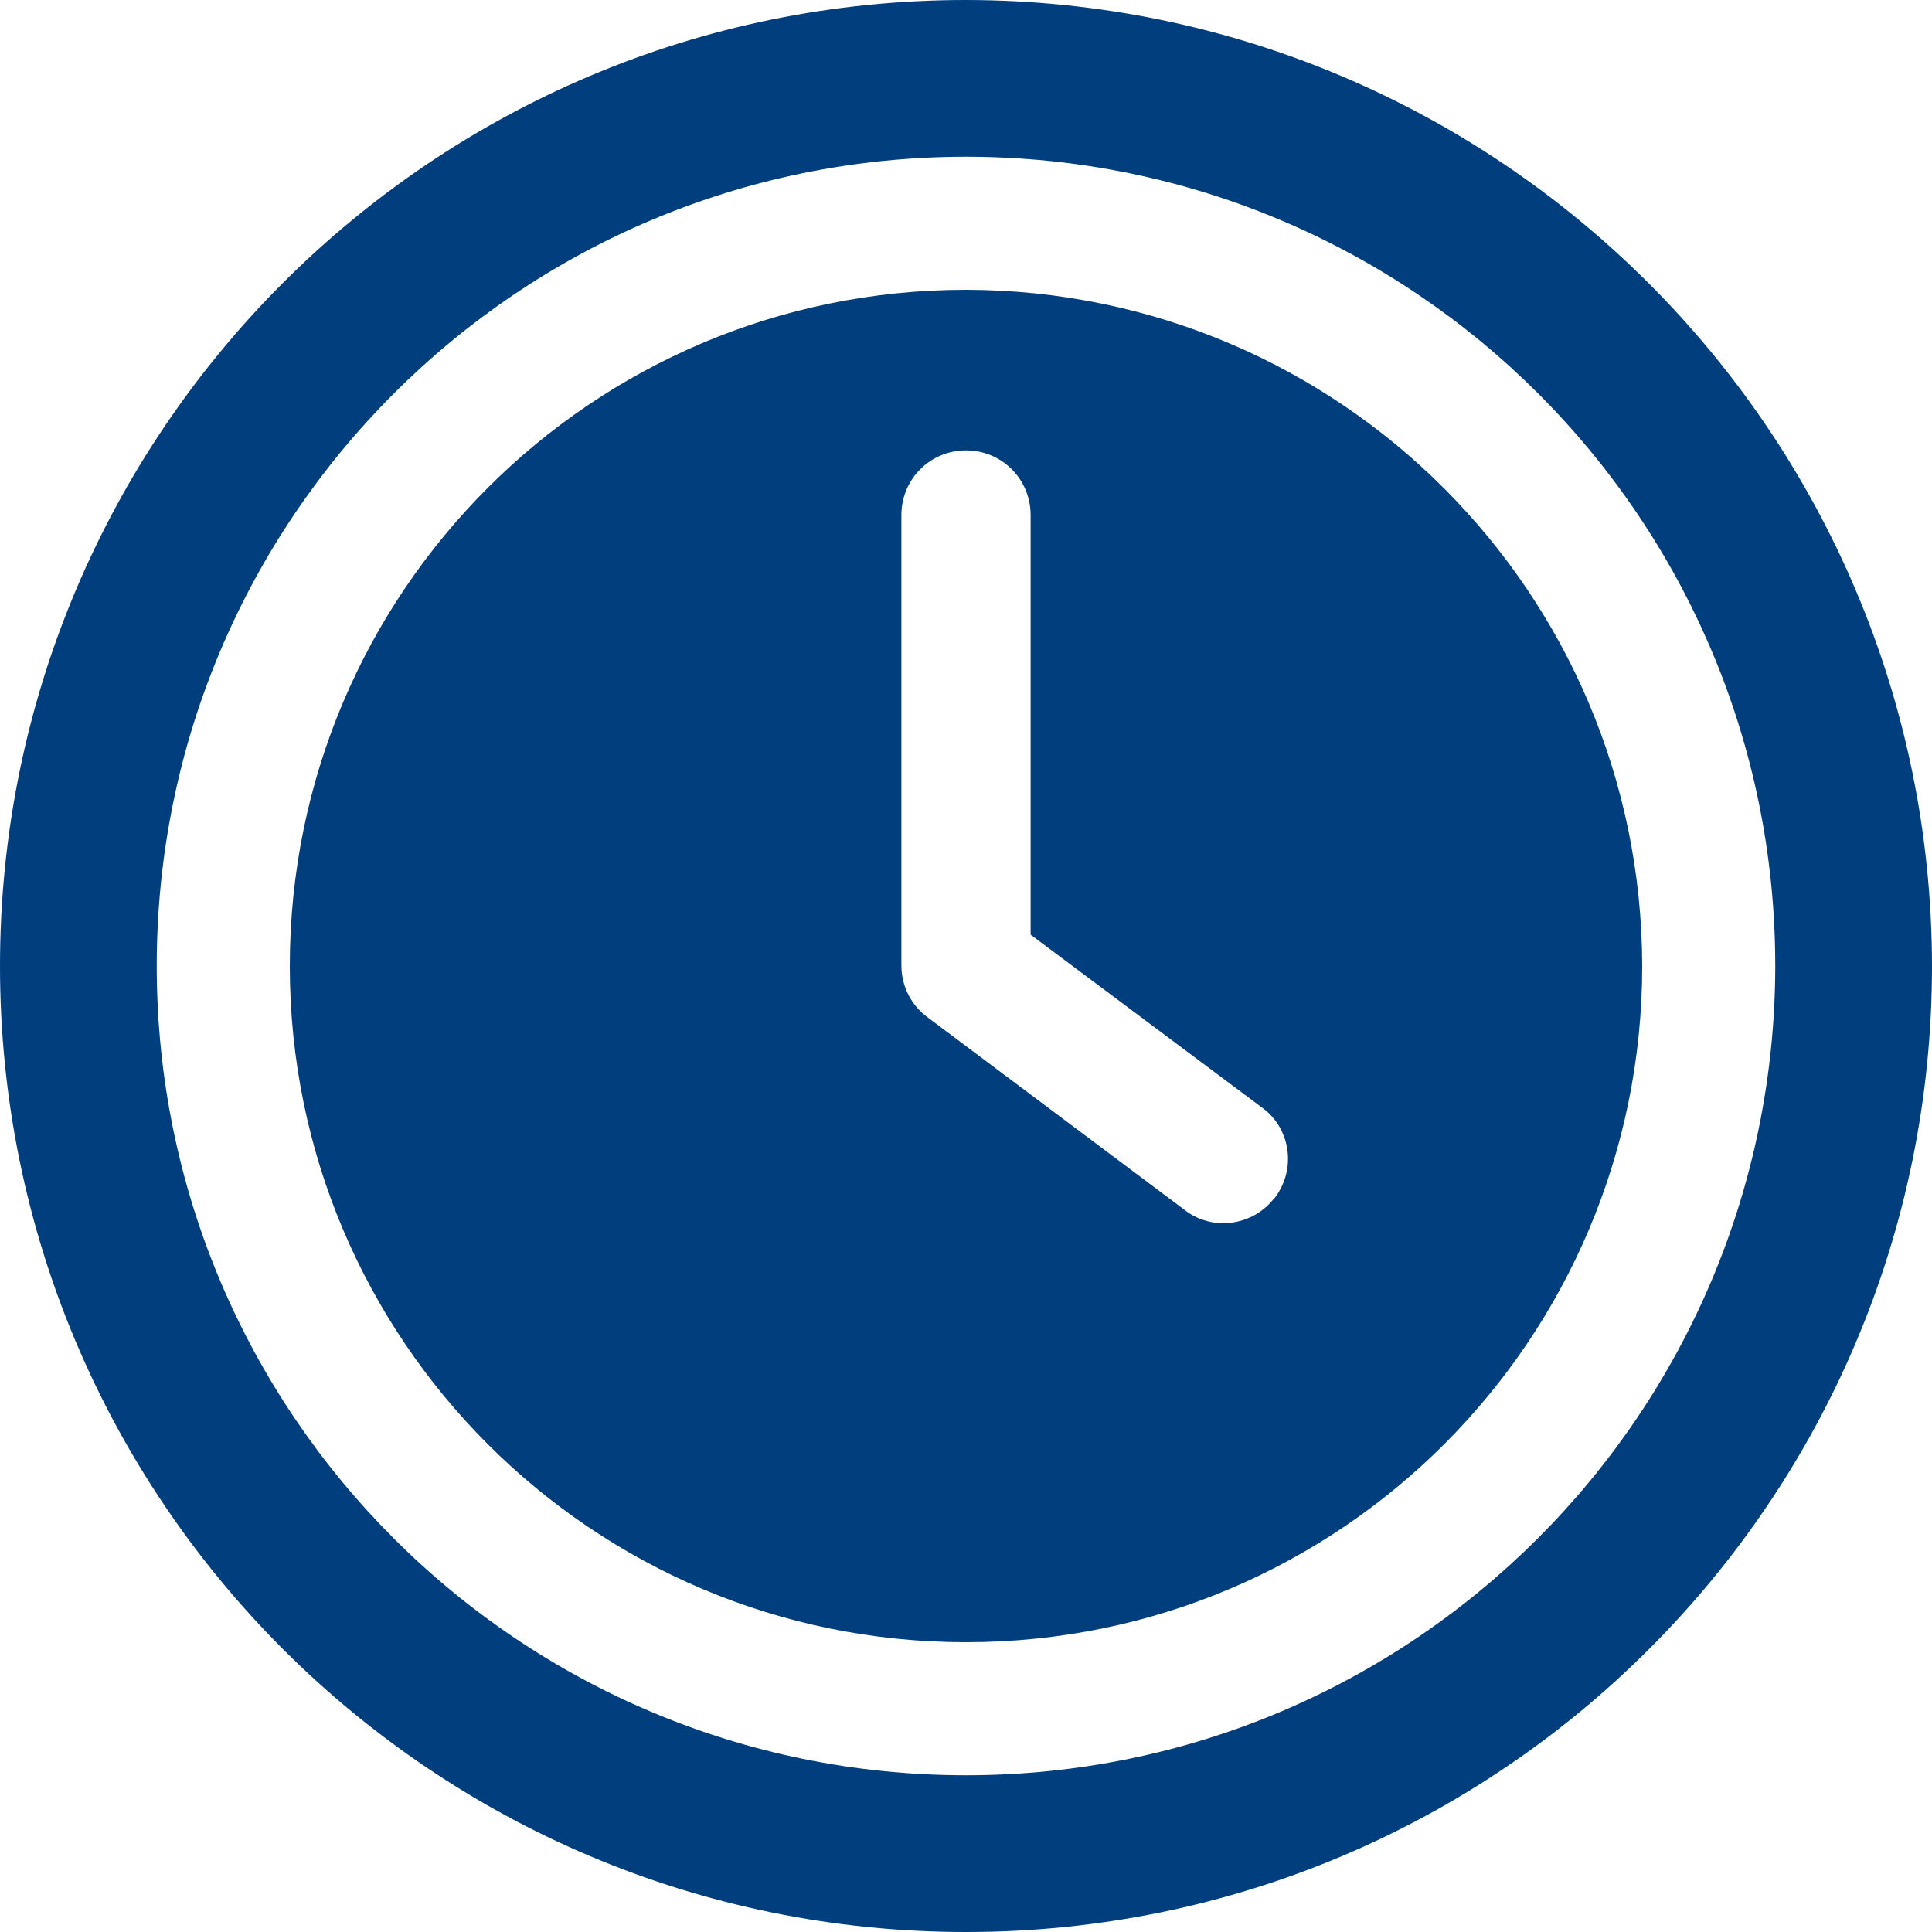 <?xml version="1.0" encoding="utf-8"?>
<!-- Generator: Adobe Illustrator 26.5.0, SVG Export Plug-In . SVG Version: 6.00 Build 0)  -->
<svg version="1.1" id="Layer_1" xmlns="http://www.w3.org/2000/svg" xmlns:xlink="http://www.w3.org/1999/xlink" x="0px" y="0px"
	 viewBox="0 0 302 302" style="enable-background:new 0 0 302 302;" xml:space="preserve">
<style type="text/css">
	.st0{clip-path:url(#SVGID_00000122711291953042680380000007747669720952597427_);}
	.st1{fill:#003E7E;}
</style>
<g>
	<defs>
		<rect id="SVGID_1_" width="302" height="302"/>
	</defs>
	<clipPath id="SVGID_00000094584218317785380600000009967057236792525708_">
		<use xlink:href="#SVGID_1_"  style="overflow:visible;"/>
	</clipPath>
	<g style="clip-path:url(#SVGID_00000094584218317785380600000009967057236792525708_);">
		<path class="st1" d="M151,45.3C92.6,45.3,45.3,92.6,45.3,151S92.6,256.7,151,256.7S256.7,209.4,256.7,151
			C256.6,92.7,209.4,45.4,151,45.3 M199.1,187.4c-1.9,2.4-4.8,3.8-7.9,3.8c-2.3,0-4.5-0.8-6.2-2.2l-40.3-30.2
			c-2.4-1.9-3.8-4.8-3.8-7.9V80.5c0-5.6,4.5-10.1,10.1-10.1c5.6,0,10.1,4.5,10.1,10.1v65.6l36.4,27.2c4.3,3.3,5.1,9.5,1.8,13.9
			C199.2,187.3,199.2,187.4,199.1,187.4"/>
		<path class="st1" d="M151,0C67.6,0,0,67.6,0,151s67.6,151,151,151s151-67.6,151-151C301.9,67.7,234.4,0.1,151,0 M151,277.5
			c-69.9,0-126.5-56.6-126.5-126.5S81.1,24.5,151,24.5S277.5,81.1,277.5,151C277.4,220.9,220.8,277.5,151,277.5"/>
	</g>
</g>
</svg>
